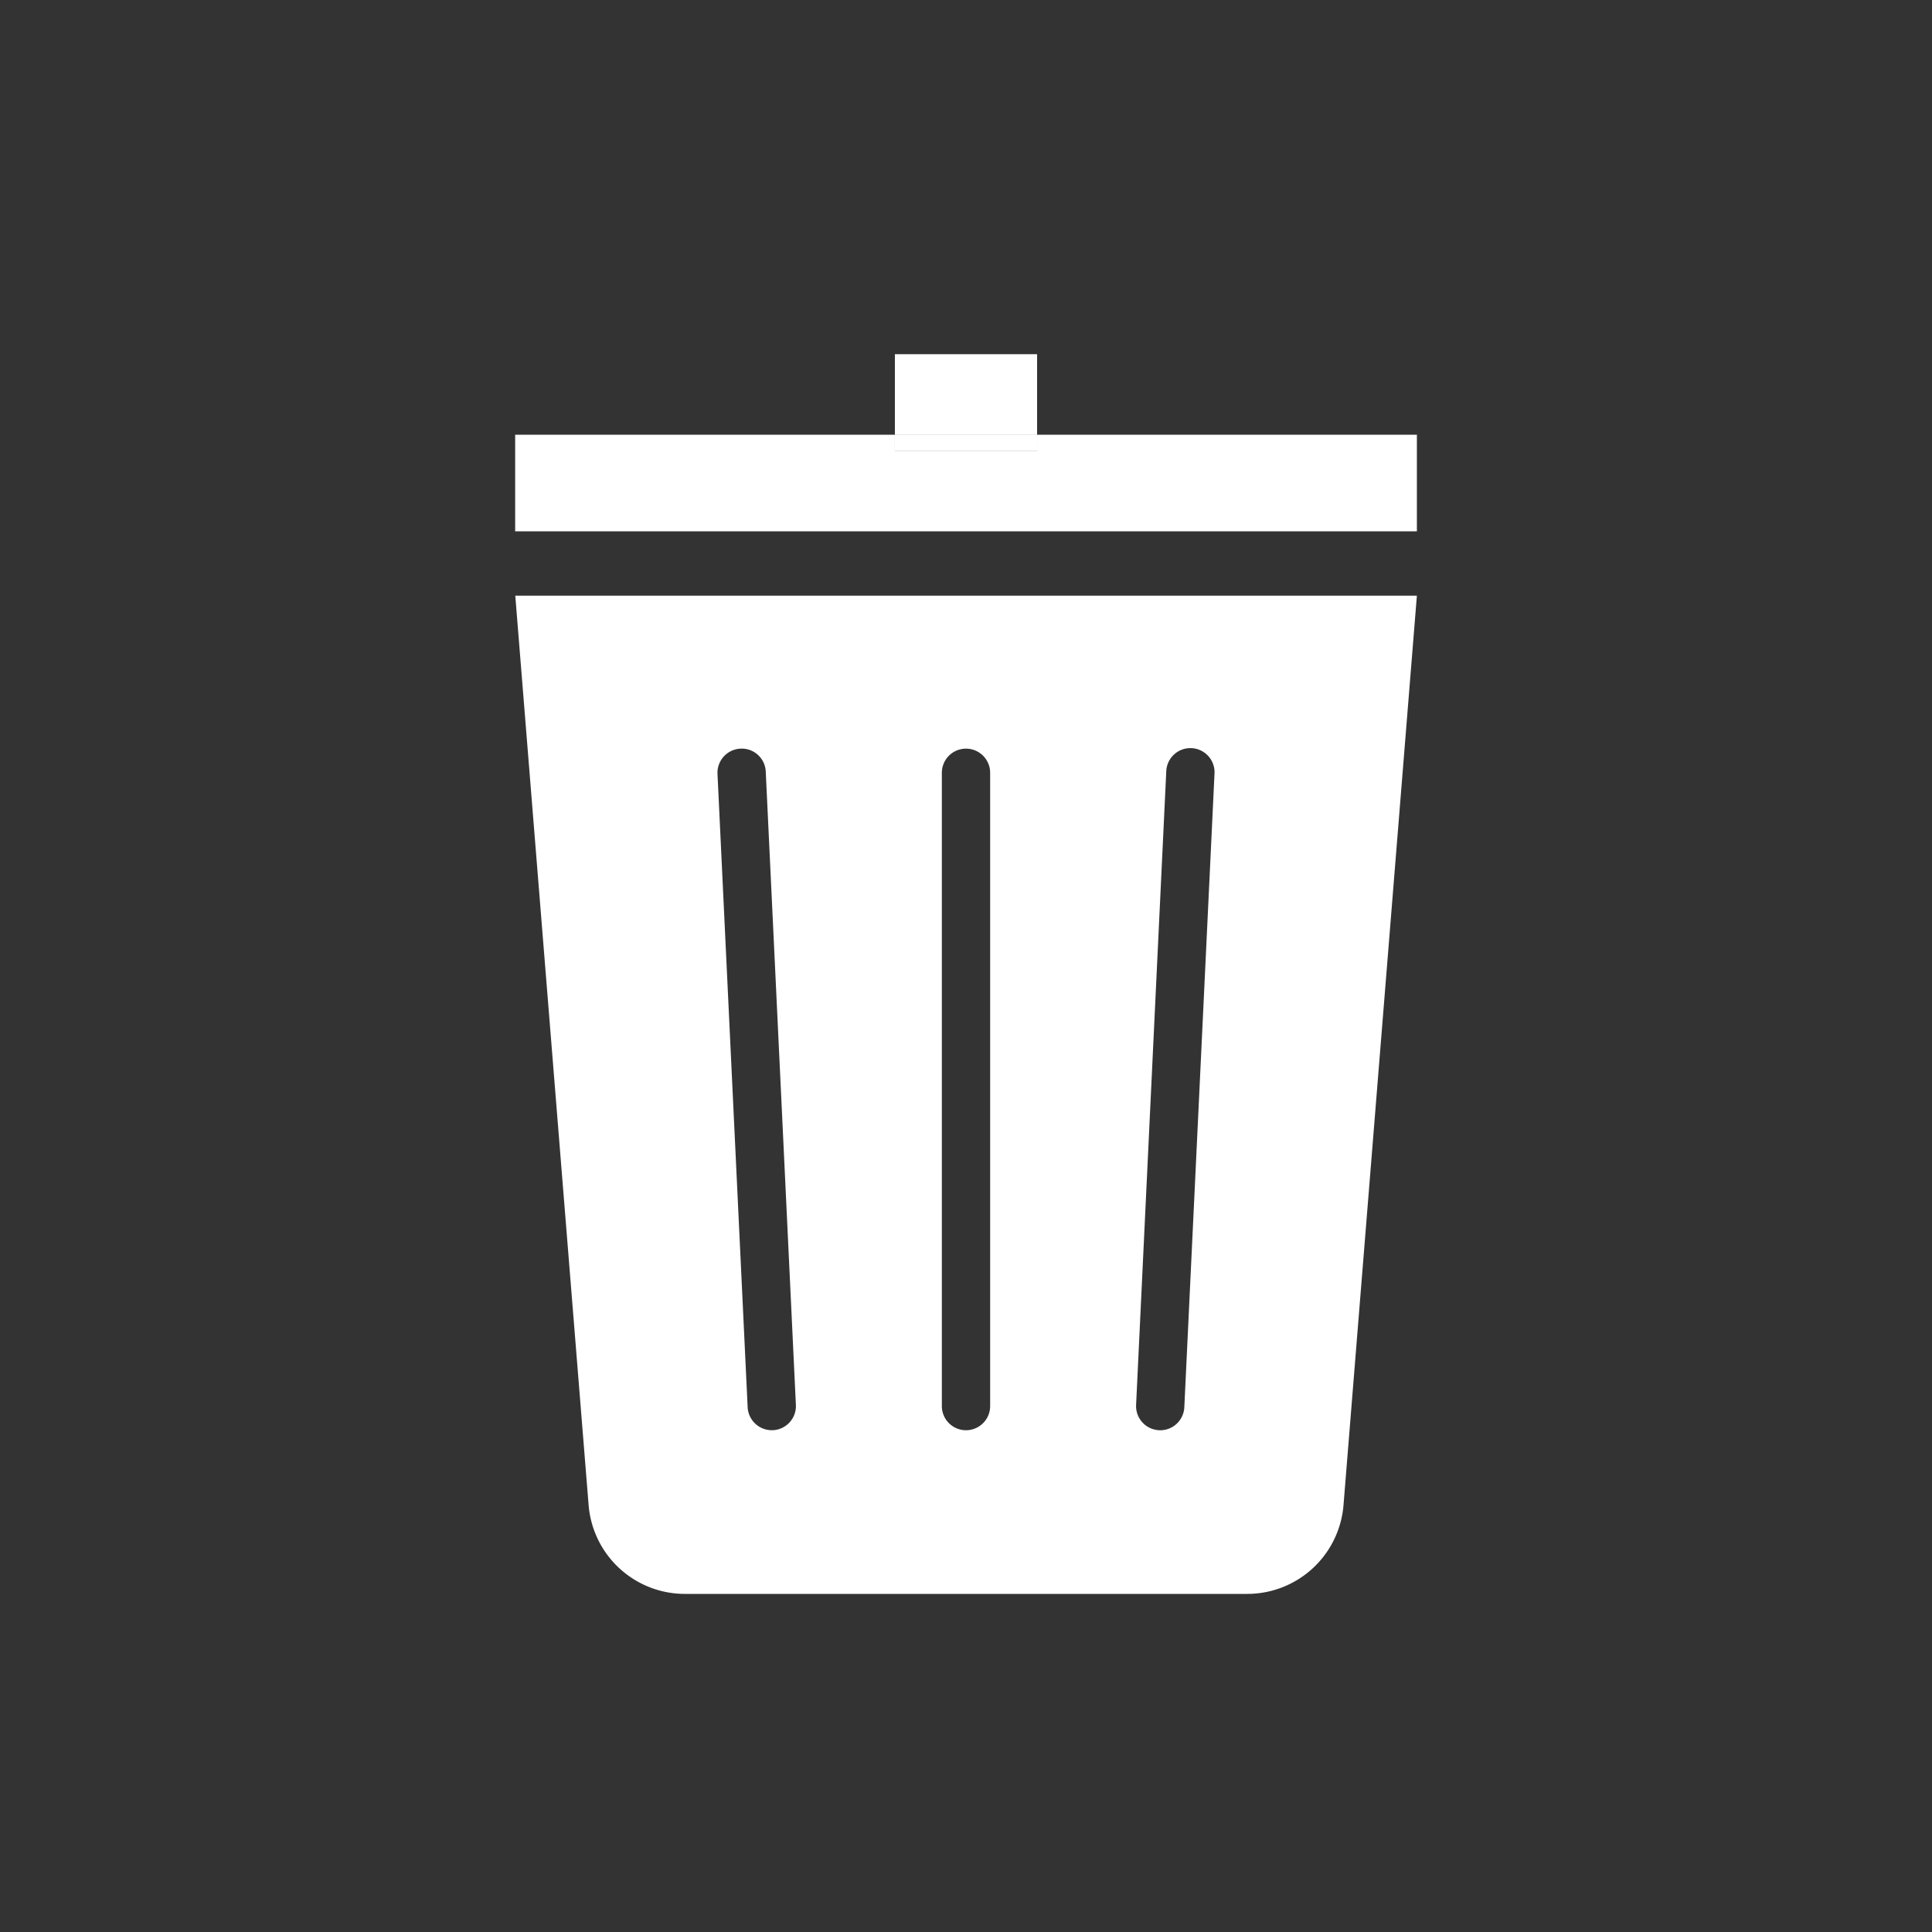 <?xml version="1.0" encoding="UTF-8"?>
<svg xmlns="http://www.w3.org/2000/svg" viewBox="0 0 120 120" width="300px" height="300px"><rect x="0" y="0" width="120" height="120" fill="#333333" stroke="none"/><g fill="#ffffff" class="" transform=""><path d="M42.54 99h34.928a6 6 0 0 0 5.98-5.518L88.005 37h-56l4.555 56.482A6 6 0 0 0 42.54 99zm29.898-51.07a1.5 1.5 0 1 1 2.996.14L73.56 87.406a1.5 1.5 0 0 1-1.496 1.43l-.072-.003a1.5 1.5 0 0 1-1.427-1.57zM58.5 48a1.5 1.5 0 0 1 3 0v39.334a1.5 1.5 0 0 1-3 0zm-12.508-1.5a1.492 1.492 0 0 1 1.57 1.43l1.872 39.332a1.5 1.5 0 0 1-1.426 1.57h-.073a1.5 1.5 0 0 1-1.497-1.427L44.565 48.07a1.5 1.5 0 0 1 1.427-1.57zm9.59-18.5v-1H31.997v6h56.008v-6H64.417v1h-8.834m0-6h8.833v5h-8.833z" fill="#ffffff" class="" transform=""/><path d="M55.583 27h8.833v1h-8.833z" fill="#ffffff" class="" transform=""/><path d="M55.583 27h8.833v1h-8.833z" fill="#ffffff" class="" transform=""/></g></svg>
